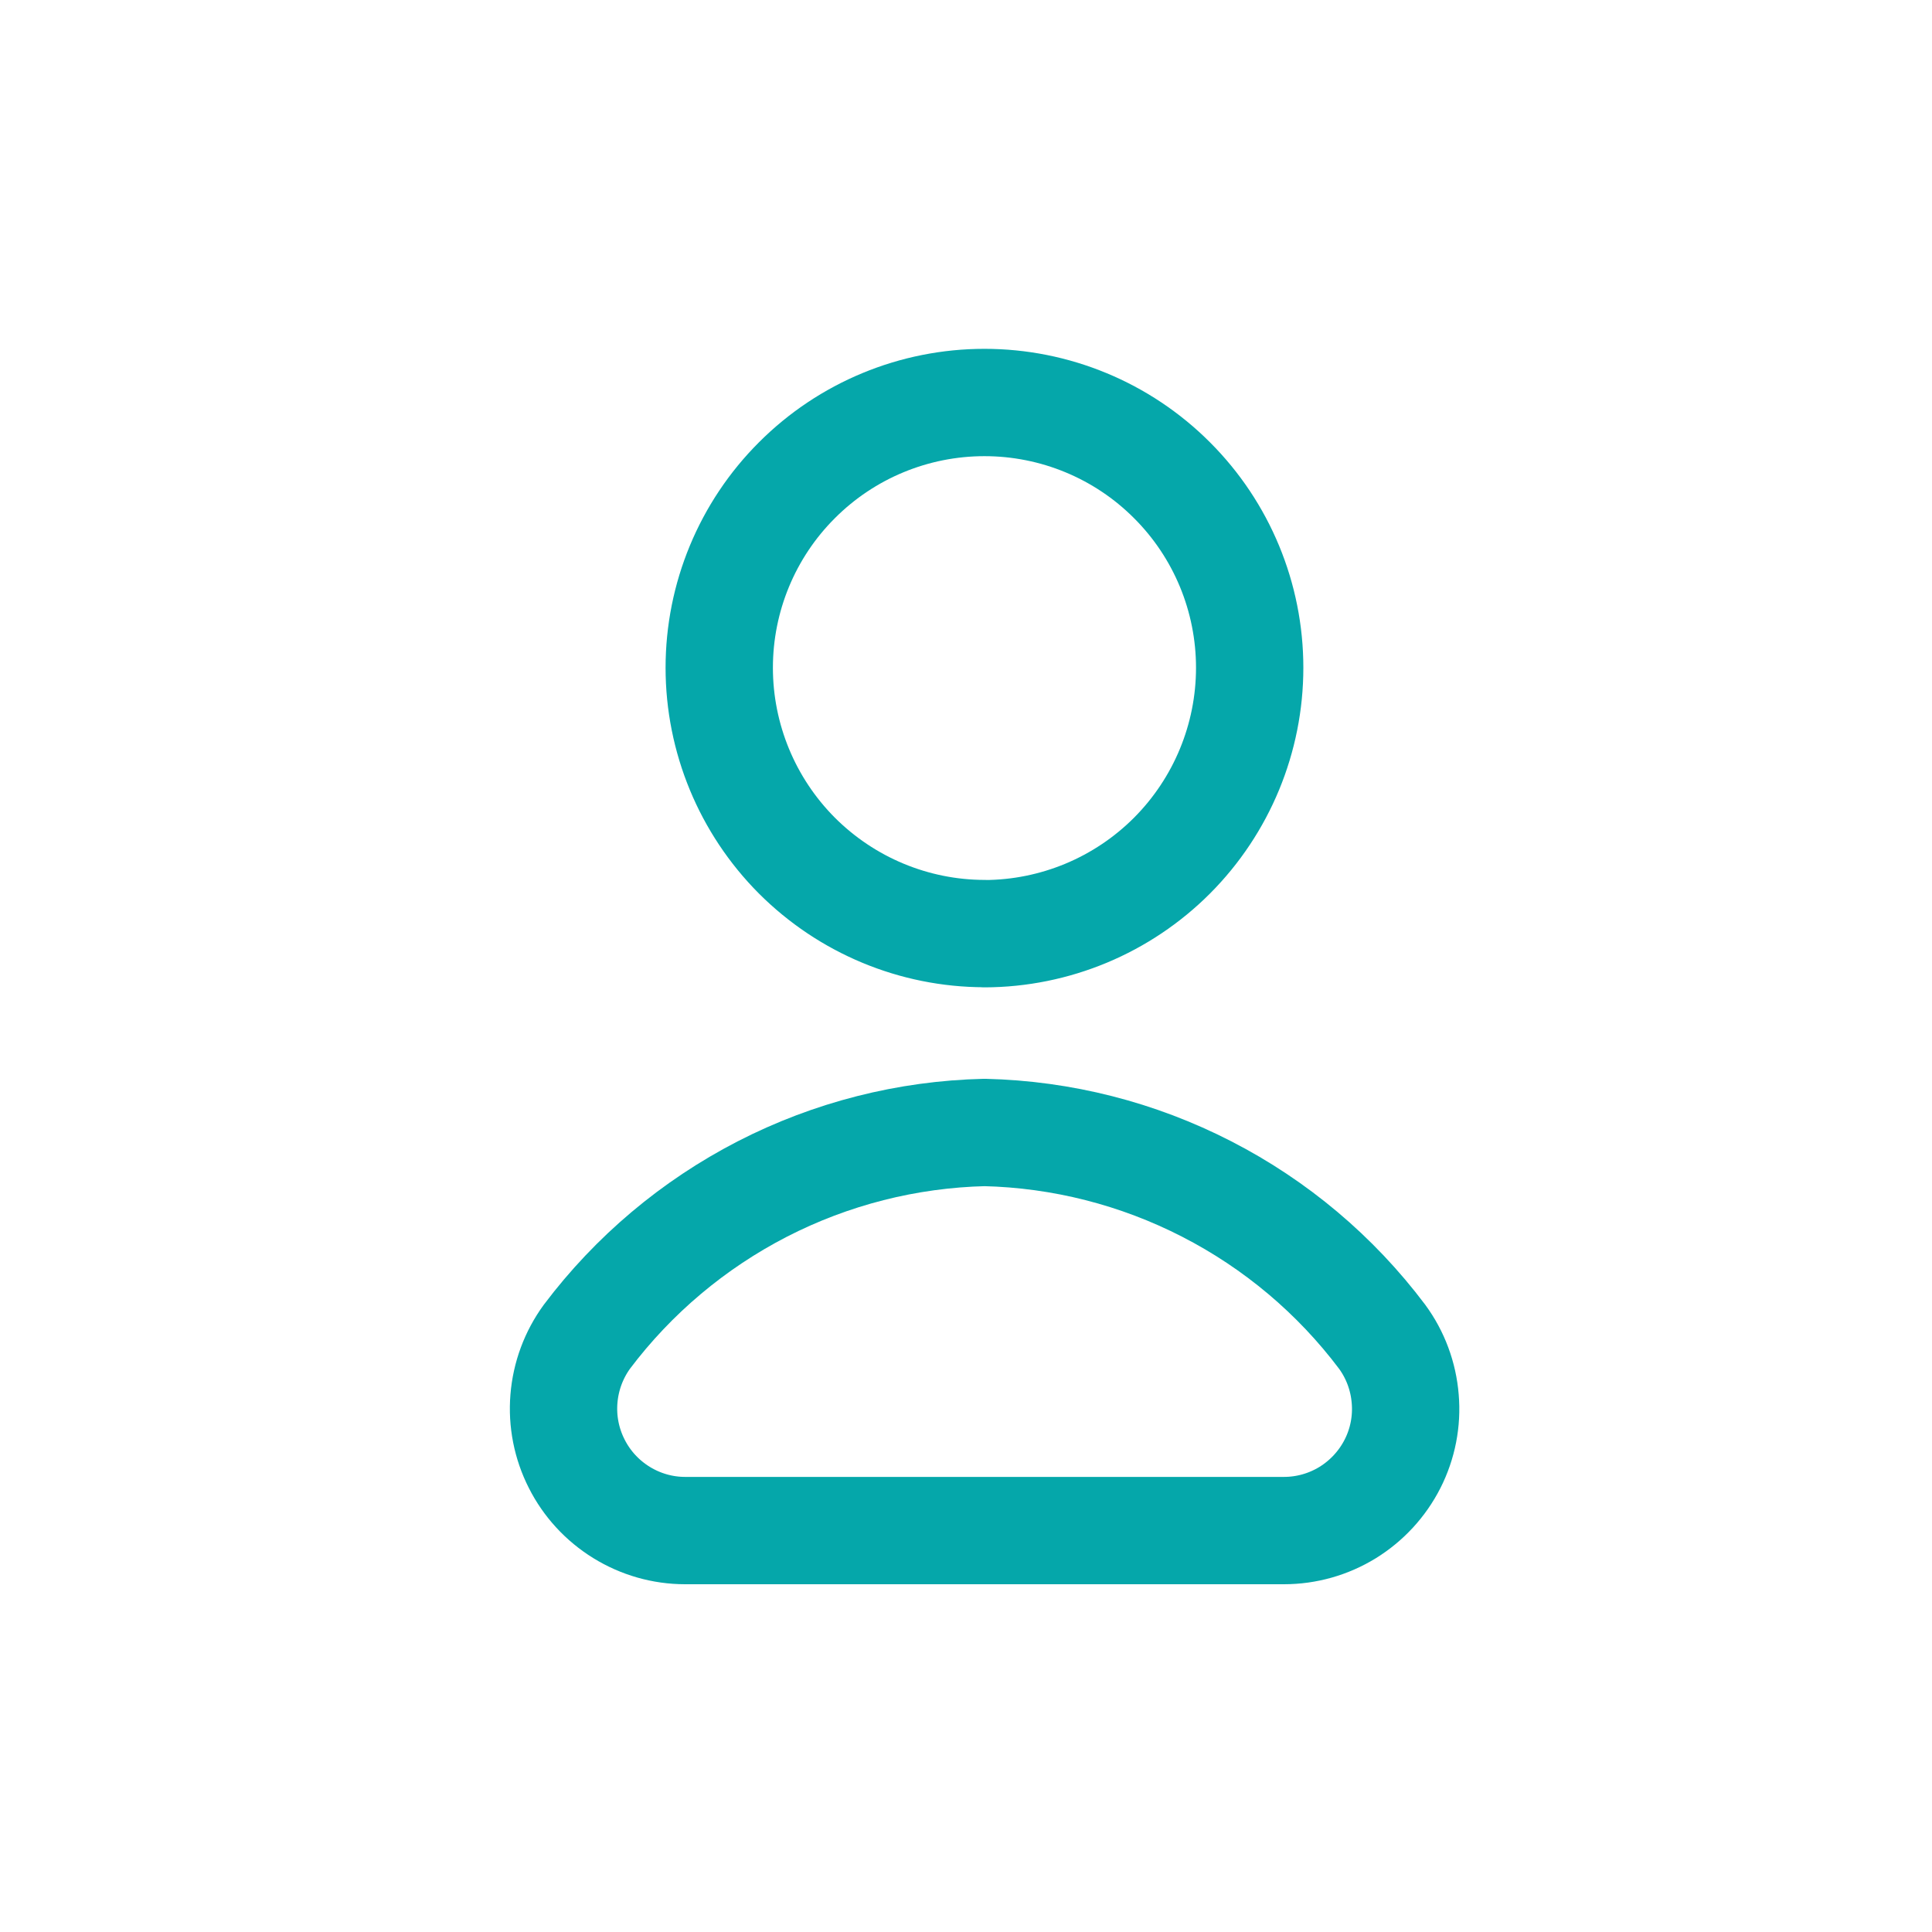 <svg width="18" height="18" viewBox="0 0 18 18" fill="none" xmlns="http://www.w3.org/2000/svg">
<path d="M9.173 8.699C9.829 8.697 10.457 8.435 10.92 7.971C11.383 7.506 11.643 6.877 11.643 6.221C11.643 5.566 11.383 4.937 10.919 4.474C10.456 4.01 9.827 3.75 9.172 3.75C8.517 3.75 7.888 4.01 7.425 4.474C6.961 4.937 6.701 5.566 6.701 6.221C6.701 6.877 6.961 7.506 7.424 7.971C7.888 8.435 8.516 8.697 9.172 8.698M11.962 14.26C12.172 14.26 12.377 14.202 12.556 14.092C12.734 13.982 12.879 13.825 12.974 13.638C13.069 13.451 13.11 13.241 13.092 13.032C13.075 12.823 13.001 12.623 12.877 12.454C12.443 11.877 11.884 11.407 11.243 11.078C10.601 10.748 9.894 10.568 9.173 10.551C8.452 10.568 7.744 10.748 7.102 11.078C6.461 11.408 5.902 11.878 5.468 12.454C5.345 12.623 5.271 12.823 5.254 13.032C5.237 13.241 5.278 13.45 5.373 13.637C5.467 13.824 5.612 13.981 5.79 14.091C5.968 14.201 6.173 14.26 6.383 14.26H11.962Z" stroke="#05A7AA" stroke-linecap="round" stroke-linejoin="round"/>
</svg>
